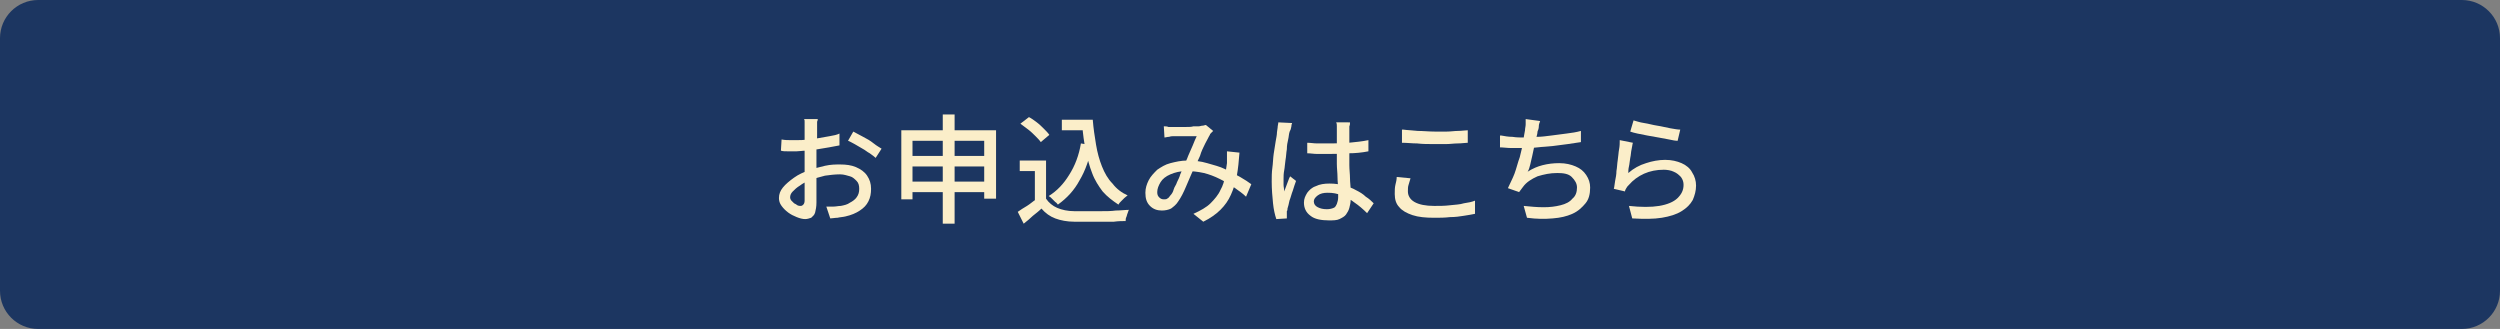 <?xml version="1.0" encoding="utf-8"?>
<!-- Generator: Adobe Illustrator 27.4.1, SVG Export Plug-In . SVG Version: 6.00 Build 0)  -->
<svg version="1.1" id="レイヤー_1" xmlns="http://www.w3.org/2000/svg" xmlns:xlink="http://www.w3.org/1999/xlink" x="0px"
	 y="0px" viewBox="0 0 380 50" style="enable-background:new 0 0 380 50;" xml:space="preserve">
<rect x="0" y="0" width="380" height="50" fill="#808080" stroke="none"/>
<style type="text/css">
	.st0{fill:#1C3661;}
	.st1{fill:#FBEEC9;}
</style>
<g>
	<path class="st0" d="M5.8,49.4c-2.9,0-5.2-2.4-5.2-5.2V5.8c0-2.9,2.4-5.2,5.2-5.2h368.4c2.9,0,5.2,2.4,5.2,5.2v38.4
		c0,2.9-2.4,5.2-5.2,5.2H5.8z"/>
	<path class="st0" d="M374.2,1.2c2.6,0,4.7,2.1,4.7,4.7v38.4c0,2.6-2.1,4.7-4.7,4.7H5.8c-2.6,0-4.7-2.1-4.7-4.7V5.8
		c0-2.6,2.1-4.7,4.7-4.7H374.2 M374.2,0H5.8C2.6,0,0,2.6,0,5.8v38.4C0,47.4,2.6,50,5.8,50h368.4c3.2,0,5.8-2.6,5.8-5.8V5.8
		C380,2.6,377.4,0,374.2,0L374.2,0z"/>
</g>
<g>
	<g>
		<path class="st1" d="M124.3,18.1c0,0.1,0,0.2-0.1,0.4c0,0.2,0,0.3,0,0.5c0,0.2,0,0.3,0,0.5c0,0.3,0,0.7,0,1.1c0,0.4,0,0.9-0.1,1.4
			c0,0.5,0,1,0,1.5c0,0.5,0,1,0,1.4c0,0.5,0,1,0,1.6c0,0.6,0,1.1,0,1.7c0,0.6,0,1.1,0,1.5c0,0.5,0,0.8,0,1.1c0,0.6-0.1,1.1-0.2,1.5
			c-0.1,0.4-0.4,0.6-0.6,0.8c-0.3,0.1-0.6,0.2-0.9,0.2c-0.4,0-0.8-0.1-1.3-0.3s-0.9-0.4-1.3-0.7s-0.7-0.6-1-1
			c-0.3-0.4-0.4-0.8-0.4-1.2c0-0.6,0.2-1.1,0.6-1.6c0.4-0.5,1-1,1.7-1.5s1.4-0.8,2.2-1.1c0.8-0.3,1.7-0.5,2.5-0.7
			c0.9-0.2,1.6-0.2,2.3-0.2c0.9,0,1.7,0.1,2.4,0.4c0.7,0.3,1.3,0.7,1.7,1.3c0.4,0.6,0.6,1.2,0.6,2c0,0.7-0.1,1.3-0.4,1.9
			c-0.3,0.6-0.7,1-1.3,1.4c-0.6,0.4-1.3,0.7-2.2,0.9c-0.4,0.1-0.8,0.1-1.2,0.2c-0.4,0-0.8,0.1-1.1,0.1l-0.6-1.8c0.4,0,0.7,0,1.1,0
			s0.7-0.1,1.1-0.1c0.5-0.1,1-0.2,1.4-0.5c0.4-0.2,0.8-0.5,1-0.8c0.3-0.4,0.4-0.8,0.4-1.3c0-0.5-0.1-0.9-0.4-1.2
			c-0.3-0.3-0.6-0.6-1-0.7s-0.9-0.3-1.5-0.3c-0.8,0-1.6,0.1-2.3,0.2c-0.8,0.2-1.5,0.4-2.3,0.7c-0.6,0.2-1.1,0.5-1.5,0.8
			c-0.5,0.3-0.8,0.6-1.1,0.9c-0.3,0.3-0.4,0.6-0.4,0.9c0,0.2,0.1,0.4,0.2,0.5s0.3,0.3,0.4,0.4c0.2,0.1,0.4,0.2,0.5,0.3
			c0.2,0.1,0.4,0.1,0.5,0.1c0.2,0,0.3-0.1,0.4-0.2s0.2-0.3,0.2-0.6c0-0.3,0-0.8,0-1.4c0-0.6,0-1.3,0-2c0-0.7,0-1.4,0-2.1
			c0-0.5,0-1.1,0-1.6s0-1.1,0-1.6c0-0.5,0-1,0-1.4s0-0.7,0-0.9c0-0.1,0-0.3,0-0.5c0-0.2,0-0.4,0-0.5c0-0.2,0-0.3-0.1-0.4H124.3z
			 M118.8,21.2c0.5,0.1,1,0.1,1.3,0.1c0.4,0,0.7,0,1.1,0c0.4,0,0.9,0,1.5-0.1c0.6,0,1.1-0.1,1.7-0.2c0.6-0.1,1.2-0.2,1.7-0.3
			c0.6-0.1,1.1-0.2,1.5-0.4l0,1.8c-0.5,0.1-1,0.2-1.6,0.3c-0.6,0.1-1.2,0.2-1.8,0.3c-0.6,0.1-1.2,0.1-1.7,0.2c-0.5,0-1,0.1-1.4,0.1
			c-0.5,0-1,0-1.4,0s-0.7,0-1-0.1L118.8,21.2z M129.7,20c0.4,0.2,0.9,0.5,1.5,0.8s1.1,0.6,1.6,1s0.9,0.6,1.2,0.8l-0.9,1.4
			c-0.2-0.2-0.5-0.4-0.9-0.7c-0.4-0.2-0.7-0.5-1.1-0.7s-0.8-0.5-1.2-0.7s-0.7-0.4-1-0.5L129.7,20z"/>
		<path class="st1" d="M137.1,19.8h14.3v10.4h-1.8v-8.8h-10.9v8.9h-1.7V19.8z M138.3,23.7h12.3v1.6h-12.3V23.7z M138.3,27.6h12.3
			v1.6h-12.3V27.6z M143.3,17.4h1.8V34h-1.8V17.4z"/>
		<path class="st1" d="M159,30.2c0.4,0.6,1,1.1,1.7,1.4c0.7,0.3,1.6,0.5,2.6,0.5c0.5,0,1.1,0,1.8,0s1.5,0,2.2,0c0.8,0,1.6,0,2.3-0.1
			c0.7,0,1.4-0.1,2-0.1c-0.1,0.1-0.1,0.3-0.2,0.5s-0.1,0.4-0.2,0.6c-0.1,0.2-0.1,0.4-0.1,0.6c-0.5,0-1.1,0-1.8,0.1
			c-0.7,0-1.4,0-2.1,0c-0.7,0-1.4,0-2.1,0c-0.7,0-1.3,0-1.8,0c-1.1,0-2.1-0.2-2.9-0.5c-0.8-0.3-1.5-0.8-2.1-1.5
			c-0.4,0.4-0.8,0.7-1.3,1.1c-0.4,0.4-0.9,0.8-1.4,1.2l-0.9-1.8c0.4-0.3,0.9-0.6,1.4-0.9c0.5-0.3,0.9-0.7,1.4-1H159z M159,24.4v6.5
			h-1.7V26H155v-1.6H159z M155.1,18.8l1.3-1c0.4,0.2,0.8,0.5,1.2,0.8c0.4,0.3,0.8,0.7,1.1,1s0.6,0.6,0.8,0.9l-1.3,1.1
			c-0.2-0.3-0.5-0.6-0.8-0.9c-0.3-0.3-0.7-0.7-1.1-1S155.5,19.1,155.1,18.8z M164.3,21.8l1.7,0.3c-0.4,2-1,3.8-1.9,5.3
			c-0.8,1.5-1.9,2.7-3.3,3.7c-0.1-0.1-0.2-0.3-0.4-0.4c-0.2-0.2-0.3-0.3-0.5-0.5c-0.2-0.2-0.3-0.3-0.5-0.4c1.3-0.8,2.3-1.9,3.1-3.2
			C163.4,25.2,164,23.6,164.3,21.8z M161.4,18.2h3.8v1.6h-3.8V18.2z M164.3,18.2h1.8c0.1,1.3,0.3,2.6,0.5,3.8
			c0.2,1.2,0.5,2.3,0.9,3.3c0.4,1,0.9,1.9,1.6,2.6c0.6,0.8,1.4,1.4,2.3,1.8c-0.1,0.1-0.3,0.2-0.5,0.4s-0.3,0.3-0.5,0.5
			s-0.3,0.3-0.4,0.5c-0.9-0.6-1.7-1.2-2.4-2c-0.6-0.8-1.2-1.7-1.6-2.8c-0.4-1-0.7-2.2-1-3.4c-0.2-1.2-0.4-2.5-0.5-3.9h-0.3V18.2z"/>
		<path class="st1" d="M176.9,19.2c0.2,0,0.5,0,0.7,0.1c0.3,0,0.5,0,0.7,0c0.3,0,0.6,0,0.9,0c0.4,0,0.7,0,1.1,0c0.4,0,0.8,0,1.1-0.1
			c0.3,0,0.6,0,0.8,0c0.2,0,0.4-0.1,0.6-0.1c0.2,0,0.3-0.1,0.5-0.1l1.1,0.9c-0.1,0.1-0.2,0.2-0.3,0.3s-0.2,0.2-0.2,0.3
			c-0.2,0.3-0.4,0.8-0.7,1.3c-0.3,0.6-0.6,1.2-0.8,1.9c-0.3,0.7-0.6,1.3-0.9,1.9c-0.2,0.4-0.4,0.8-0.6,1.3s-0.4,0.9-0.6,1.4
			s-0.4,0.9-0.6,1.3c-0.2,0.4-0.4,0.7-0.6,1c-0.3,0.5-0.7,0.8-1.1,1.1c-0.4,0.2-0.9,0.3-1.4,0.3c-0.7,0-1.3-0.2-1.8-0.7
			c-0.5-0.5-0.7-1.1-0.7-2c0-0.7,0.2-1.3,0.5-1.9c0.3-0.6,0.8-1.1,1.3-1.6c0.6-0.4,1.2-0.8,2-1c0.8-0.2,1.6-0.4,2.6-0.4
			c1,0,2,0.1,3,0.4s1.9,0.5,2.7,0.9c0.8,0.4,1.6,0.8,2.3,1.2c0.7,0.4,1.3,0.8,1.7,1.1l-0.8,1.9c-0.5-0.5-1.1-0.9-1.8-1.4
			s-1.4-0.9-2.2-1.3c-0.8-0.4-1.6-0.7-2.4-0.9c-0.9-0.2-1.8-0.3-2.7-0.3c-0.9,0-1.7,0.2-2.4,0.5c-0.7,0.3-1.2,0.7-1.5,1.2
			c-0.3,0.5-0.5,1-0.5,1.5c0,0.4,0.1,0.6,0.3,0.8c0.2,0.2,0.4,0.3,0.7,0.3c0.2,0,0.4,0,0.5-0.1c0.2-0.1,0.3-0.2,0.5-0.5
			c0.2-0.2,0.4-0.5,0.5-0.9s0.4-0.7,0.5-1.1c0.2-0.4,0.4-0.8,0.5-1.2c0.2-0.4,0.3-0.8,0.5-1.2c0.2-0.5,0.5-1,0.7-1.6
			c0.2-0.5,0.5-1.1,0.7-1.6c0.2-0.5,0.4-1,0.6-1.4c-0.2,0-0.4,0-0.7,0c-0.3,0-0.6,0-1,0c-0.3,0-0.7,0-1,0c-0.3,0-0.6,0-0.8,0
			c-0.2,0-0.4,0-0.7,0.1c-0.3,0-0.5,0.1-0.7,0.1L176.9,19.2z M188.4,23.2c-0.1,1.3-0.2,2.4-0.4,3.5c-0.2,1.1-0.5,2-0.9,2.9
			c-0.4,0.9-0.9,1.6-1.6,2.3c-0.7,0.7-1.6,1.3-2.6,1.8l-1.5-1.2c1.1-0.5,2-1,2.6-1.6s1.2-1.3,1.5-2c0.4-0.7,0.6-1.4,0.7-2.1
			c0.1-0.7,0.2-1.4,0.3-2c0-0.3,0-0.6,0-0.9s0-0.6,0-0.9L188.4,23.2z"/>
		<path class="st1" d="M196.4,18.7c0,0.1-0.1,0.2-0.1,0.4c0,0.2-0.1,0.4-0.1,0.5S196,20,196,20.1c-0.1,0.3-0.1,0.7-0.2,1.1
			s-0.2,0.9-0.2,1.5c-0.1,0.5-0.1,1.1-0.2,1.6c-0.1,0.6-0.1,1.1-0.2,1.6s-0.1,0.9-0.1,1.3c0,0.3,0,0.6,0,0.9c0,0.3,0.1,0.6,0.1,1
			c0.1-0.3,0.2-0.5,0.3-0.8c0.1-0.3,0.2-0.5,0.3-0.8c0.1-0.3,0.2-0.5,0.3-0.7l0.9,0.7c-0.2,0.5-0.3,0.9-0.5,1.5
			c-0.2,0.5-0.3,1-0.5,1.5c-0.1,0.5-0.2,0.9-0.3,1.2c0,0.1,0,0.3-0.1,0.4c0,0.2,0,0.3,0,0.4c0,0.1,0,0.2,0,0.3c0,0.1,0,0.2,0,0.4
			l-1.6,0.1c-0.2-0.6-0.4-1.4-0.5-2.4c-0.1-1-0.2-2.1-0.2-3.3c0-0.7,0-1.4,0.1-2.1c0.1-0.7,0.1-1.4,0.2-2.1c0.1-0.7,0.2-1.3,0.3-1.9
			c0.1-0.6,0.2-1,0.2-1.4c0-0.2,0.1-0.5,0.1-0.7c0-0.3,0.1-0.5,0.1-0.8L196.4,18.7z M205.2,18.6c0,0.2,0,0.4-0.1,0.6
			c0,0.2,0,0.4,0,0.6c0,0.2,0,0.5,0,0.8c0,0.3,0,0.7,0,1.1c0,0.4,0,0.8,0,1.2c0,0.8,0,1.5,0,2.2c0,0.7,0.1,1.4,0.1,2
			s0.1,1.2,0.1,1.8c0,0.5,0,1,0,1.5c0,0.4-0.1,0.8-0.2,1.2c-0.1,0.4-0.3,0.7-0.5,1s-0.6,0.5-1,0.7s-1,0.2-1.6,0.2
			c-1.2,0-2.2-0.2-2.8-0.7c-0.7-0.5-1-1.2-1-2c0-0.6,0.2-1,0.5-1.5c0.3-0.4,0.7-0.8,1.3-1c0.6-0.3,1.3-0.4,2.1-0.4
			c0.8,0,1.5,0.1,2.2,0.3c0.7,0.2,1.3,0.4,1.8,0.7c0.6,0.3,1.1,0.6,1.5,1c0.5,0.3,0.9,0.7,1.2,1l-1,1.5c-0.6-0.6-1.3-1.2-1.9-1.6
			c-0.6-0.5-1.3-0.8-2-1.1s-1.3-0.4-2.1-0.4c-0.6,0-1.1,0.1-1.5,0.4s-0.6,0.6-0.6,0.9c0,0.4,0.2,0.7,0.6,0.9s0.8,0.3,1.4,0.3
			c0.4,0,0.8-0.1,1-0.2c0.3-0.1,0.4-0.4,0.5-0.6c0.1-0.3,0.2-0.6,0.2-1c0-0.3,0-0.7,0-1.3c0-0.5-0.1-1.1-0.1-1.8
			c0-0.6-0.1-1.3-0.1-2c0-0.7,0-1.3,0-2c0-0.6,0-1.2,0-1.8s0-1,0-1.3c0-0.2,0-0.3,0-0.6c0-0.2,0-0.4-0.1-0.6H205.2z M198.7,21.7
			c0.5,0,1,0.1,1.5,0.1c0.5,0,1,0,1.6,0c1.1,0,2.2,0,3.2-0.1s2.1-0.2,3-0.4v1.7c-1,0.2-2,0.3-3.1,0.3c-1.1,0.1-2.1,0.1-3.2,0.1
			c-0.5,0-1,0-1.5,0c-0.5,0-1-0.1-1.5-0.1L198.7,21.7z"/>
		<path class="st1" d="M214.4,27.1c-0.1,0.3-0.2,0.7-0.3,1c-0.1,0.3-0.1,0.6-0.1,1c0,0.6,0.3,1.2,1,1.6c0.7,0.4,1.7,0.6,3,0.6
			c0.8,0,1.6,0,2.4-0.1c0.8-0.1,1.5-0.1,2.1-0.3c0.7-0.1,1.2-0.2,1.7-0.4l0,2c-0.5,0.1-1,0.2-1.7,0.3c-0.6,0.1-1.3,0.2-2.1,0.2
			c-0.8,0.1-1.6,0.1-2.4,0.1c-1.3,0-2.4-0.1-3.3-0.4c-0.9-0.3-1.6-0.7-2-1.2c-0.5-0.5-0.7-1.2-0.7-2c0-0.5,0-1,0.1-1.4
			c0.1-0.4,0.2-0.8,0.2-1.2L214.4,27.1z M213.3,19.7c0.7,0.1,1.4,0.1,2.2,0.2c0.8,0,1.7,0.1,2.6,0.1c0.6,0,1.2,0,1.8,0
			c0.6,0,1.2-0.1,1.7-0.1c0.6,0,1.1-0.1,1.5-0.1v1.9c-0.4,0-0.9,0.1-1.5,0.1c-0.6,0-1.2,0.1-1.8,0.1s-1.2,0-1.8,0
			c-0.9,0-1.8,0-2.6-0.1c-0.8,0-1.5-0.1-2.3-0.1V19.7z"/>
		<path class="st1" d="M228.2,20.6c0.5,0.1,1.1,0.2,1.7,0.2c0.6,0.1,1.2,0.1,1.8,0.1c0.6,0,1.2,0,1.9-0.1c0.7,0,1.4-0.1,2.2-0.2
			c0.8-0.1,1.5-0.2,2.3-0.3c0.8-0.1,1.5-0.2,2.2-0.4l0,1.7c-0.6,0.1-1.3,0.2-2,0.3s-1.5,0.2-2.3,0.3c-0.8,0.1-1.5,0.1-2.3,0.2
			s-1.4,0.1-2.1,0.1c-0.6,0-1.3,0-1.9,0c-0.6,0-1.2-0.1-1.7-0.1V20.6z M234.1,18.4c-0.1,0.3-0.2,0.5-0.2,0.8s-0.1,0.6-0.2,0.8
			c0,0.3-0.1,0.6-0.2,1c-0.1,0.4-0.2,0.8-0.3,1.3c-0.1,0.5-0.2,0.9-0.3,1.4c-0.1,0.5-0.2,0.9-0.3,1.3c-0.1,0.4-0.2,0.8-0.4,1.1
			c0.8-0.5,1.5-0.8,2.3-1s1.6-0.3,2.5-0.3c1,0,1.8,0.2,2.5,0.5c0.7,0.3,1.2,0.7,1.6,1.3s0.6,1.2,0.6,1.9c0,1-0.2,1.8-0.7,2.4
			s-1.1,1.2-2,1.6s-1.8,0.6-3,0.7c-1.2,0.1-2.4,0.1-3.9-0.1l-0.5-1.8c1,0.1,2,0.2,3,0.2c1,0,1.8-0.1,2.6-0.3c0.8-0.2,1.4-0.5,1.8-1
			c0.5-0.4,0.7-1,0.7-1.7c0-0.6-0.3-1.1-0.8-1.6s-1.3-0.6-2.2-0.6c-1.1,0-2,0.2-3,0.5c-0.9,0.4-1.7,0.9-2.2,1.6
			c-0.1,0.1-0.2,0.3-0.3,0.4s-0.2,0.3-0.3,0.4l-1.7-0.6c0.3-0.7,0.7-1.4,1-2.2s0.5-1.7,0.8-2.5c0.2-0.8,0.4-1.6,0.5-2.3
			c0.1-0.7,0.2-1.3,0.3-1.8c0-0.3,0.1-0.6,0.1-0.9s0-0.5,0-0.8L234.1,18.4z"/>
		<path class="st1" d="M248.2,21.7c-0.1,0.3-0.1,0.6-0.2,1c-0.1,0.4-0.1,0.9-0.2,1.3c-0.1,0.5-0.1,0.9-0.2,1.3
			c-0.1,0.4-0.1,0.8-0.1,1c0.8-0.7,1.7-1.2,2.7-1.5c0.9-0.3,1.9-0.5,2.9-0.5c1,0,1.8,0.2,2.5,0.5s1.3,0.8,1.6,1.4
			c0.4,0.6,0.6,1.3,0.6,2c0,0.8-0.2,1.5-0.5,2.2c-0.4,0.7-0.9,1.2-1.7,1.7c-0.8,0.5-1.8,0.8-3,1c-1.2,0.2-2.7,0.2-4.5,0.1l-0.5-1.9
			c1.8,0.2,3.4,0.2,4.6,0c1.2-0.2,2.2-0.6,2.8-1.2c0.6-0.6,0.9-1.2,0.9-2c0-0.4-0.1-0.8-0.4-1.2c-0.3-0.3-0.6-0.6-1.1-0.8
			c-0.4-0.2-1-0.3-1.5-0.3c-1.1,0-2.1,0.2-3,0.6c-0.9,0.4-1.7,1-2.3,1.7c-0.2,0.2-0.3,0.3-0.4,0.5c-0.1,0.2-0.2,0.3-0.2,0.5
			l-1.7-0.4c0.1-0.3,0.1-0.7,0.2-1.2c0.1-0.5,0.2-1,0.2-1.5c0.1-0.5,0.1-1.1,0.2-1.7c0.1-0.6,0.1-1.1,0.2-1.6s0.1-1,0.1-1.4
			L248.2,21.7z M248.3,18.3c0.4,0.1,0.9,0.3,1.6,0.4s1.3,0.3,2,0.4c0.7,0.1,1.4,0.3,2,0.4c0.6,0.1,1.1,0.2,1.5,0.2l-0.4,1.7
			c-0.4,0-0.8-0.1-1.3-0.2c-0.5-0.1-1-0.2-1.6-0.3c-0.6-0.1-1.1-0.2-1.7-0.3c-0.5-0.1-1-0.2-1.5-0.3s-0.8-0.2-1.1-0.3L248.3,18.3z"
			/>
	</g>
</g>
<g>
</g>
<g>
</g>
<g>
</g>
<g>
</g>
<g>
</g>
<g>
</g>
<g>
</g>
<g>
</g>
<g>
</g>
<g>
</g>
<g>
</g>
<g>
</g>
<g>
</g>
<g>
</g>
<g>
</g>
</svg>
